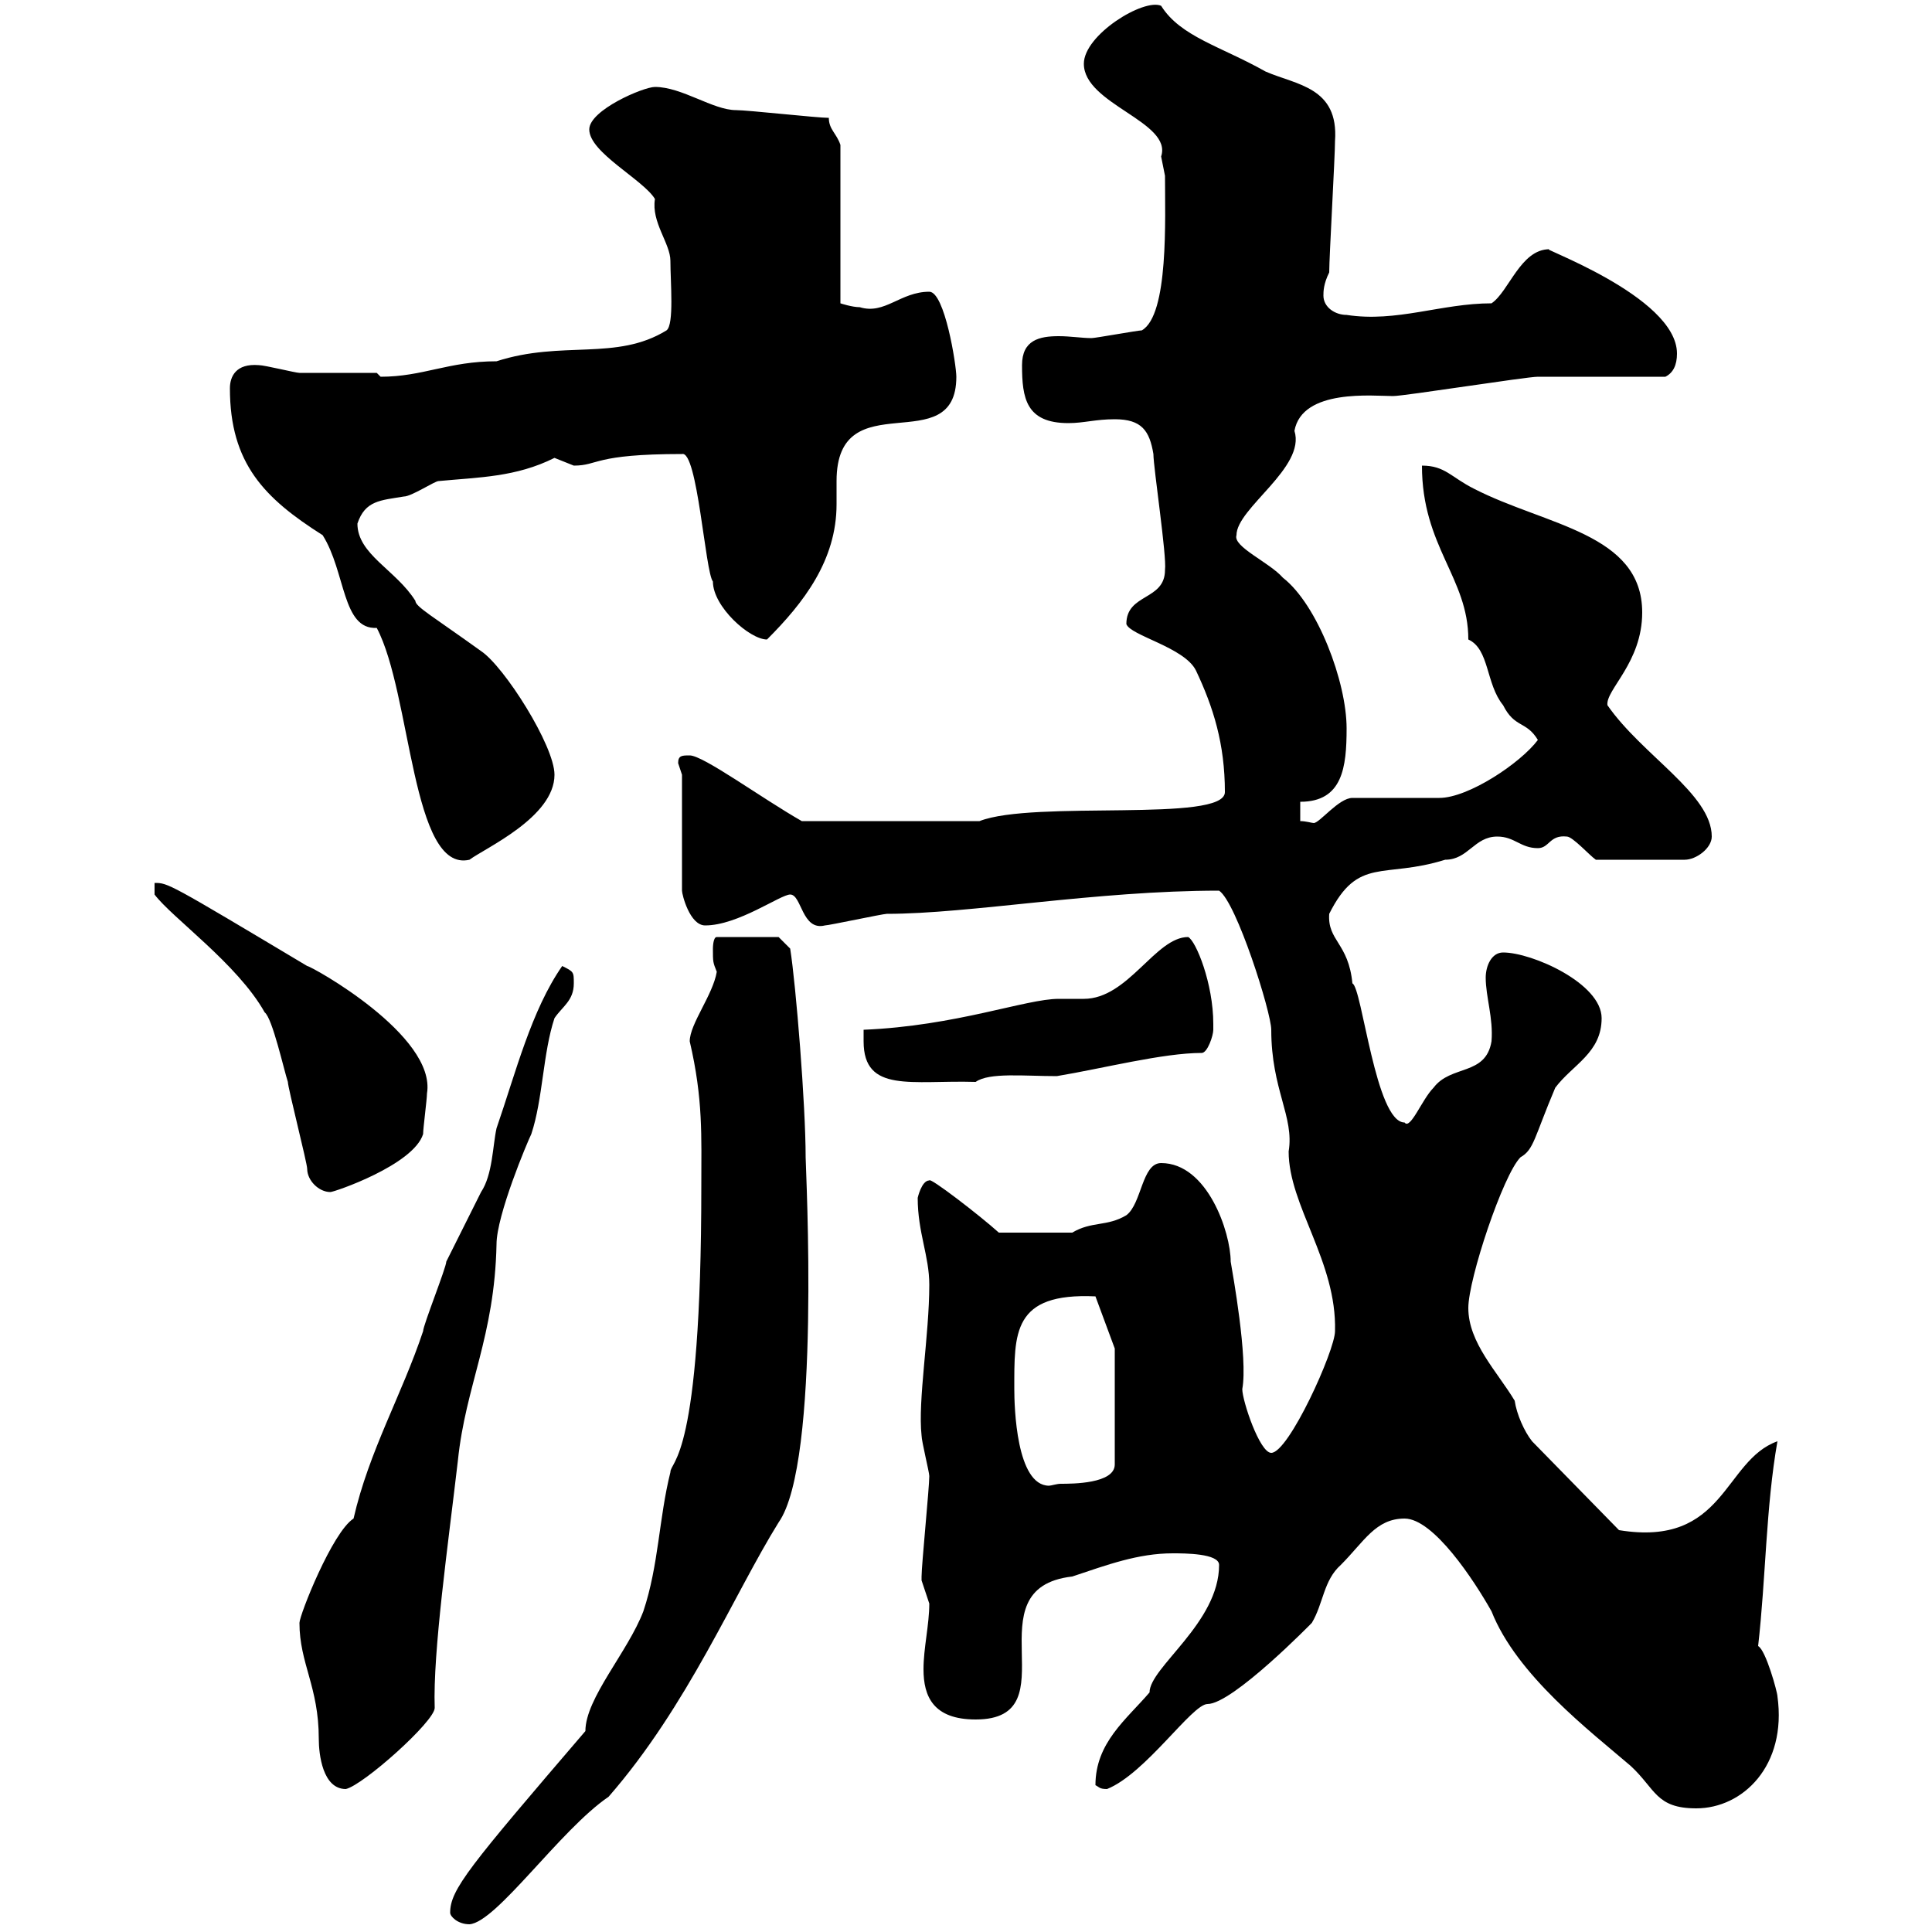 <svg xmlns="http://www.w3.org/2000/svg" xmlns:xlink="http://www.w3.org/1999/xlink" width="300" height="300"><path d="M69.90 297C69.90 297.60 71.10 298.80 72.90 298.80C77.10 298.50 87 284.10 94.50 279C106.80 264.90 114 247.50 120.90 236.40C127.50 227.10 125.10 181.50 125.10 179.70C125.10 171.60 123.60 153 122.70 147.30L120.90 145.50L111.30 145.50C110.70 145.50 110.70 147.30 110.70 147.30C110.70 149.40 110.70 149.40 111.30 150.90C110.70 154.50 107.10 159 107.10 161.70C109.20 170.70 108.90 176.40 108.90 184.20C108.90 226.80 104.10 226.80 104.10 228.60C102.30 235.80 102.30 243 99.90 250.20C97.50 256.50 90.90 263.70 90.90 268.80C72.90 289.80 69.90 293.40 69.90 297ZM218.10 235.80C222.60 235.80 228.90 245.40 231.60 250.20C235.50 260.10 246.90 268.80 253.20 274.20C257.10 277.80 257.10 280.80 263.40 280.80C270.60 280.80 277.50 274.20 276 263.40C276 262.80 274.20 256.20 273 255.60C274.20 245.10 274.20 234 276 223.80C267.60 226.80 267.90 240.30 251.40 237.60L237.90 223.80C236.70 222.30 235.50 219.60 235.20 217.50C232.50 213 228 208.50 228 203.10C228 198.60 233.40 182.40 236.10 179.70C238.20 178.50 238.20 176.70 241.50 168.90C244.20 165.30 248.70 163.50 248.70 158.10C248.70 152.70 237.90 147.90 233.40 147.90C231.60 147.90 230.70 150 230.70 151.80C230.70 154.80 231.90 158.10 231.60 161.70C230.70 167.10 225.30 165.30 222.60 168.90C220.80 170.70 219 175.50 218.10 174.30C213.60 174.30 211.50 153.30 210 152.70C209.40 146.40 206.10 146.10 206.40 141.90C210.90 132.90 214.80 136.50 224.40 133.50C228 133.50 228.90 129.90 232.50 129.90C235.20 129.90 236.10 131.70 238.80 131.70C240.60 131.70 240.60 129.60 243.30 129.90C244.20 129.90 246.90 132.90 247.80 133.50L261.60 133.50C263.40 133.50 265.80 131.70 265.80 129.90C265.80 123.30 255 117.30 249.60 109.50C249.30 107.10 255 102.90 255 95.10C255 82.80 240 81.60 228.90 75.90C225.30 74.10 224.40 72.30 220.80 72.30C220.80 84.90 228 89.70 228 99.30C231.30 100.80 230.70 106.20 233.40 109.50C235.20 113.10 237 111.90 238.80 114.90C236.10 118.50 228 123.90 223.50 123.90L210 123.90C207.90 123.90 204.90 127.80 204 127.80C203.70 127.80 202.80 127.50 201.90 127.50L201.90 124.50C208.50 124.50 209.10 119.10 209.10 113.10C209.10 105.90 204.60 93.90 199.20 89.70C197.10 87.30 191.40 84.90 192 83.10C192 78.90 202.80 72.60 201 66.90C202.20 60.30 213.30 61.50 216.30 61.50C218.10 61.50 237 58.50 238.80 58.50C241.50 58.50 255.90 58.50 258.60 58.50C259.80 57.90 260.40 56.70 260.40 54.90C260.40 45.90 237.90 38.10 240.60 38.70C236.10 38.70 234.30 45.30 231.60 47.10C223.80 47.10 216.90 50.10 209.10 48.90C207.30 48.90 205.50 47.70 205.50 45.90C205.50 45.30 205.50 44.10 206.40 42.30C206.40 39.90 207.30 24.30 207.30 21.90C207.90 13.50 201.30 13.20 196.50 11.10C189.60 7.20 183.30 5.70 180.30 0.90C177.60-0.30 168.30 5.40 168.30 9.90C168.30 16.20 182.10 18.90 180.30 24.30C180.30 24.30 180.90 27.30 180.90 27.30C180.90 33.90 181.50 48.90 177.30 51.30C176.70 51.30 170.10 52.50 169.50 52.50C168 52.50 166.20 52.20 164.40 52.20C161.40 52.20 158.70 52.80 158.70 56.70C158.70 61.80 159.30 65.70 165.90 65.70C168.30 65.70 170.10 65.10 173.10 65.10C177.30 65.10 178.50 66.90 179.10 70.50C179.10 72.60 181.20 86.40 180.90 88.50C180.90 93.30 174.90 92.10 174.90 96.90C175.50 98.70 183.90 100.50 185.70 104.10C188.40 109.80 190.20 115.50 190.20 123C190.20 127.80 160.50 124.20 152.10 127.50L124.50 127.50C118.20 123.90 109.20 117.30 107.10 117.30C105.90 117.30 105.30 117.30 105.30 118.50C105.30 118.50 105.90 120.30 105.90 120.30L105.90 138.30C105.90 138.90 107.10 143.70 109.50 143.70C114.60 143.70 121.20 138.90 122.70 138.90C124.50 138.90 124.50 144.60 128.10 143.70C128.70 143.70 137.10 141.90 137.70 141.90C150.60 141.90 170.10 138.30 189.30 138.30C192 140.10 197.40 157.20 197.40 159.90C197.40 169.20 201 173.40 200.10 178.80C200.10 187.20 207.60 195.90 207.30 206.70C207.30 209.70 200.10 225.60 197.40 225.60C195.60 225.60 192.90 217.50 192.90 215.70C193.80 210.90 191.40 197.70 191.10 195.90C191.10 191.40 187.50 180.60 180.30 180.60C177.30 180.60 177.30 186.90 174.90 188.70C171.90 190.50 169.50 189.60 166.50 191.40L155.10 191.40C152.10 188.70 144.30 182.70 144.30 183.30C143.10 183.30 142.50 186 142.50 186C142.50 191.40 144.30 195 144.30 199.50C144.30 207.30 142.50 217.50 143.10 222.90C143.10 223.80 144.30 228.60 144.30 229.20C144.30 231 143.10 243 143.10 244.80C143.10 244.80 143.10 244.80 143.10 245.40C143.10 245.40 144.30 249 144.30 249C144.30 252.30 143.40 255.90 143.40 259.20C143.40 263.40 144.90 267 151.50 267C166.50 267 150.60 246.60 166.50 244.80C171.90 243 176.70 241.20 182.10 241.20C183.90 241.20 189.30 241.20 189.30 243C189.30 252 178.50 258.90 178.50 262.80C174.90 267 170.10 270.60 170.10 277.20C170.70 277.50 170.70 277.80 171.90 277.80C177.90 275.40 185.10 264.60 187.50 264.60C191.40 264.60 203.70 252 203.70 252C205.50 249 205.50 245.40 208.20 243C211.80 239.40 213.60 235.80 218.10 235.80ZM46.50 252C46.50 258.30 49.50 261.90 49.50 270C49.50 272.40 50.10 277.80 53.70 277.80C56.40 277.20 67.50 267.30 67.50 265.20C67.20 256.50 69.60 239.70 71.10 226.80C72.30 215.10 76.80 207.60 77.10 193.20C77.10 188.70 81.90 177.30 82.50 176.10C84.30 170.70 84.30 163.50 86.10 158.10C87.30 156.30 89.10 155.40 89.10 152.70C89.10 150.90 89.10 150.90 87.30 150C82.50 156.90 80.10 166.50 77.10 175.20C76.50 177.90 76.50 182.40 74.70 185.10C72.90 188.70 71.10 192.30 69.30 195.90C69.30 196.80 65.70 205.80 65.70 206.70C62.40 216.60 57.30 225.30 54.90 235.80C51.60 237.90 46.50 250.80 46.50 252ZM157.50 215.70C157.50 207 157.20 200.70 170.10 201.30L173.10 209.40L173.10 227.40C173.10 230.40 166.50 230.40 164.70 230.40C164.10 230.40 163.20 230.70 162.90 230.70C157.80 230.70 157.50 218.40 157.50 215.70ZM24 137.10L24 138.90C26.70 142.50 36.90 149.70 41.10 157.20C42.30 158.10 44.10 166.20 44.70 168C44.70 168.90 47.70 180.60 47.70 181.50C47.70 183.30 49.50 185.10 51.30 185.10C51.90 185.10 64.20 180.90 65.70 176.10C65.70 175.20 66.30 170.70 66.30 169.80C67.80 160.80 48.30 150 47.70 150C26.10 137.10 26.10 137.10 24 137.10ZM134.10 161.70C134.10 169.80 141.60 167.70 151.50 168C153.60 166.50 159 167.10 164.10 167.10C171.30 165.90 180.60 163.50 186.60 163.50C187.50 163.50 188.40 160.80 188.40 159.90C188.40 159.90 188.40 159 188.40 159C188.40 152.70 185.70 146.10 184.50 145.50C179.40 145.50 175.20 155.10 168.30 155.10C166.80 155.10 165.90 155.10 164.40 155.10C159.30 155.10 148.50 159.30 134.10 159.90C134.10 159.90 134.10 161.70 134.10 161.70ZM35.70 60.30C35.70 72 41.10 77.40 50.10 83.10C53.70 88.80 53.10 97.80 58.50 97.50C63.90 107.70 63.90 135.60 72.90 133.50C75.30 131.70 86.10 126.90 86.10 120.30C86.10 115.80 78.30 103.50 74.70 101.10C67.20 95.70 64.50 94.20 64.50 93.30C61.50 88.50 55.50 86.10 55.50 81.30C56.70 77.70 59.10 77.70 62.70 77.10C63.90 77.10 67.50 74.70 68.10 74.70C74.40 74.10 80.10 74.10 86.10 71.10C86.10 71.10 89.10 72.30 89.10 72.30C93 72.30 92.10 70.50 105.90 70.50C108.30 69.90 109.50 88.80 110.70 90.30C110.70 94.20 116.40 99.30 119.10 99.30C124.80 93.60 129.90 87 129.90 78.30C129.90 77.40 129.90 75.90 129.90 74.70C129.90 59.10 148.50 71.70 148.50 58.50C148.50 56.70 146.70 45.30 144.30 45.30C139.80 45.30 137.40 48.90 133.50 47.70C132.30 47.70 130.50 47.10 130.50 47.10L130.50 22.50C129.90 20.70 128.70 20.10 128.70 18.30C126.90 18.30 116.10 17.10 114.30 17.10C110.70 17.10 105.90 13.50 101.70 13.50C99.90 13.50 91.50 17.10 91.50 20.10C91.50 23.70 99.90 27.90 101.70 30.90C101.10 34.50 104.10 37.80 104.10 40.50C104.10 43.80 104.70 50.40 103.50 51.30C95.70 56.10 87.30 52.80 77.10 56.10C69.60 56.10 65.70 58.50 59.10 58.50C59.10 58.50 58.50 57.90 58.50 57.90C56.70 57.90 48.30 57.90 46.50 57.90C45.90 57.90 41.10 56.70 40.20 56.70C36.60 56.40 35.70 58.50 35.70 60.30Z"/></svg>